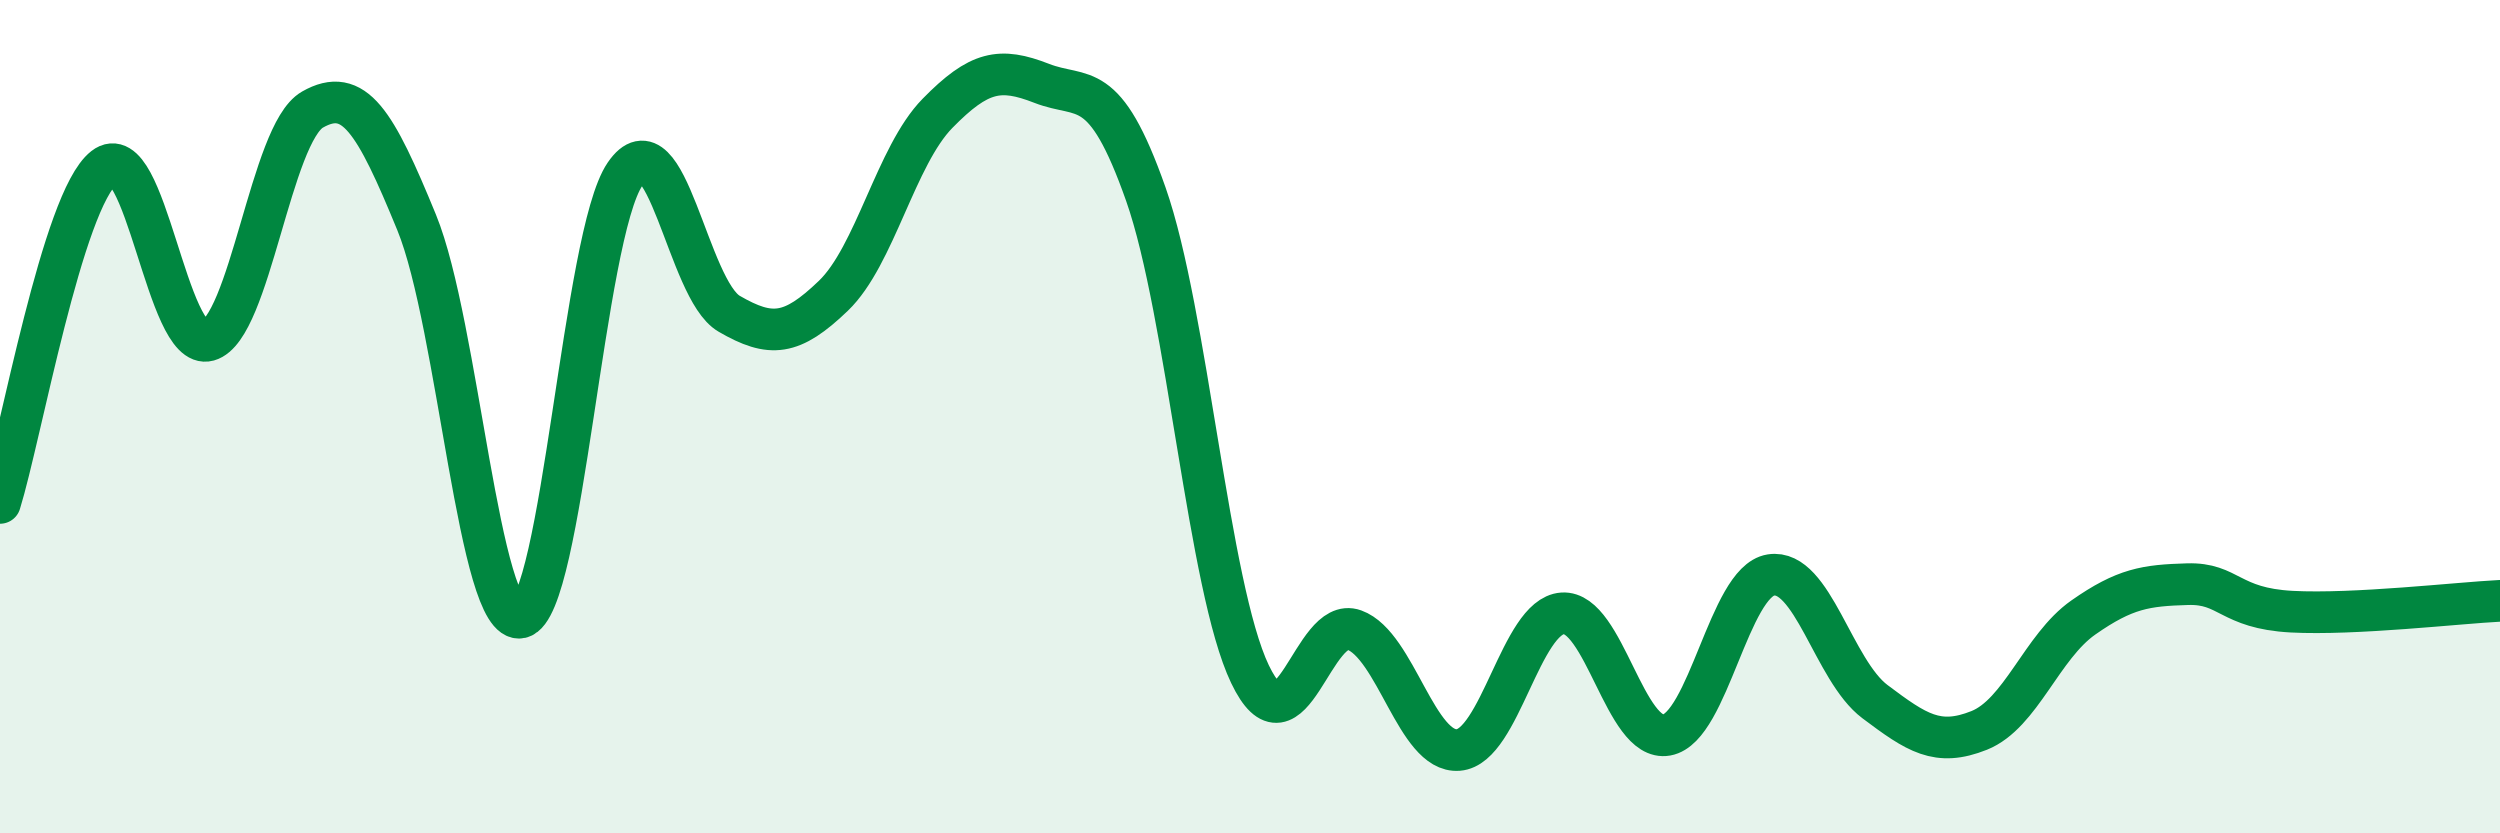 
    <svg width="60" height="20" viewBox="0 0 60 20" xmlns="http://www.w3.org/2000/svg">
      <path
        d="M 0,12.07 C 0.5,10.46 1.5,4.8 2.5,4.02 C 3.5,3.24 4,8.45 5,8.17 C 6,7.89 6.5,3.2 7.5,2.63 C 8.5,2.06 9,2.9 10,5.34 C 11,7.78 11.5,15.05 12.5,14.82 C 13.5,14.59 14,5.64 15,4.18 C 16,2.72 16.5,6.95 17.5,7.53 C 18.5,8.11 19,8.06 20,7.1 C 21,6.14 21.5,3.74 22.5,2.72 C 23.5,1.7 24,1.61 25,2 C 26,2.39 26.5,1.82 27.5,4.66 C 28.5,7.5 29,14.09 30,16.18 C 31,18.27 31.5,14.76 32.5,15.12 C 33.5,15.48 34,18.08 35,18 C 36,17.92 36.5,14.79 37.5,14.72 C 38.5,14.65 39,17.82 40,17.64 C 41,17.46 41.5,13.96 42.5,13.8 C 43.5,13.64 44,16.09 45,16.84 C 46,17.59 46.5,17.93 47.5,17.53 C 48.5,17.13 49,15.52 50,14.82 C 51,14.12 51.5,14.05 52.5,14.02 C 53.5,13.99 53.5,14.6 55,14.68 C 56.5,14.76 59,14.47 60,14.42L60 20L0 20Z"
        fill="#008740"
        opacity="0.1"
        stroke-linecap="round"
        stroke-linejoin="round"
      />
      <path
        d="M 0,12.07 C 0.5,10.46 1.5,4.8 2.5,4.02 C 3.5,3.24 4,8.45 5,8.17 C 6,7.89 6.5,3.2 7.5,2.63 C 8.5,2.06 9,2.9 10,5.34 C 11,7.78 11.5,15.05 12.5,14.82 C 13.5,14.59 14,5.64 15,4.18 C 16,2.72 16.5,6.95 17.5,7.53 C 18.5,8.11 19,8.06 20,7.1 C 21,6.14 21.5,3.74 22.5,2.72 C 23.5,1.7 24,1.61 25,2 C 26,2.39 26.5,1.82 27.5,4.66 C 28.5,7.5 29,14.09 30,16.18 C 31,18.27 31.5,14.76 32.5,15.12 C 33.5,15.48 34,18.08 35,18 C 36,17.92 36.5,14.79 37.5,14.72 C 38.5,14.65 39,17.82 40,17.64 C 41,17.46 41.5,13.96 42.5,13.8 C 43.5,13.64 44,16.09 45,16.84 C 46,17.59 46.5,17.93 47.5,17.53 C 48.5,17.13 49,15.52 50,14.82 C 51,14.12 51.5,14.05 52.5,14.02 C 53.5,13.99 53.5,14.6 55,14.68 C 56.5,14.76 59,14.47 60,14.42"
        stroke="#008740"
        stroke-width="1"
        fill="none"
        stroke-linecap="round"
        stroke-linejoin="round"
      />
    </svg>
  